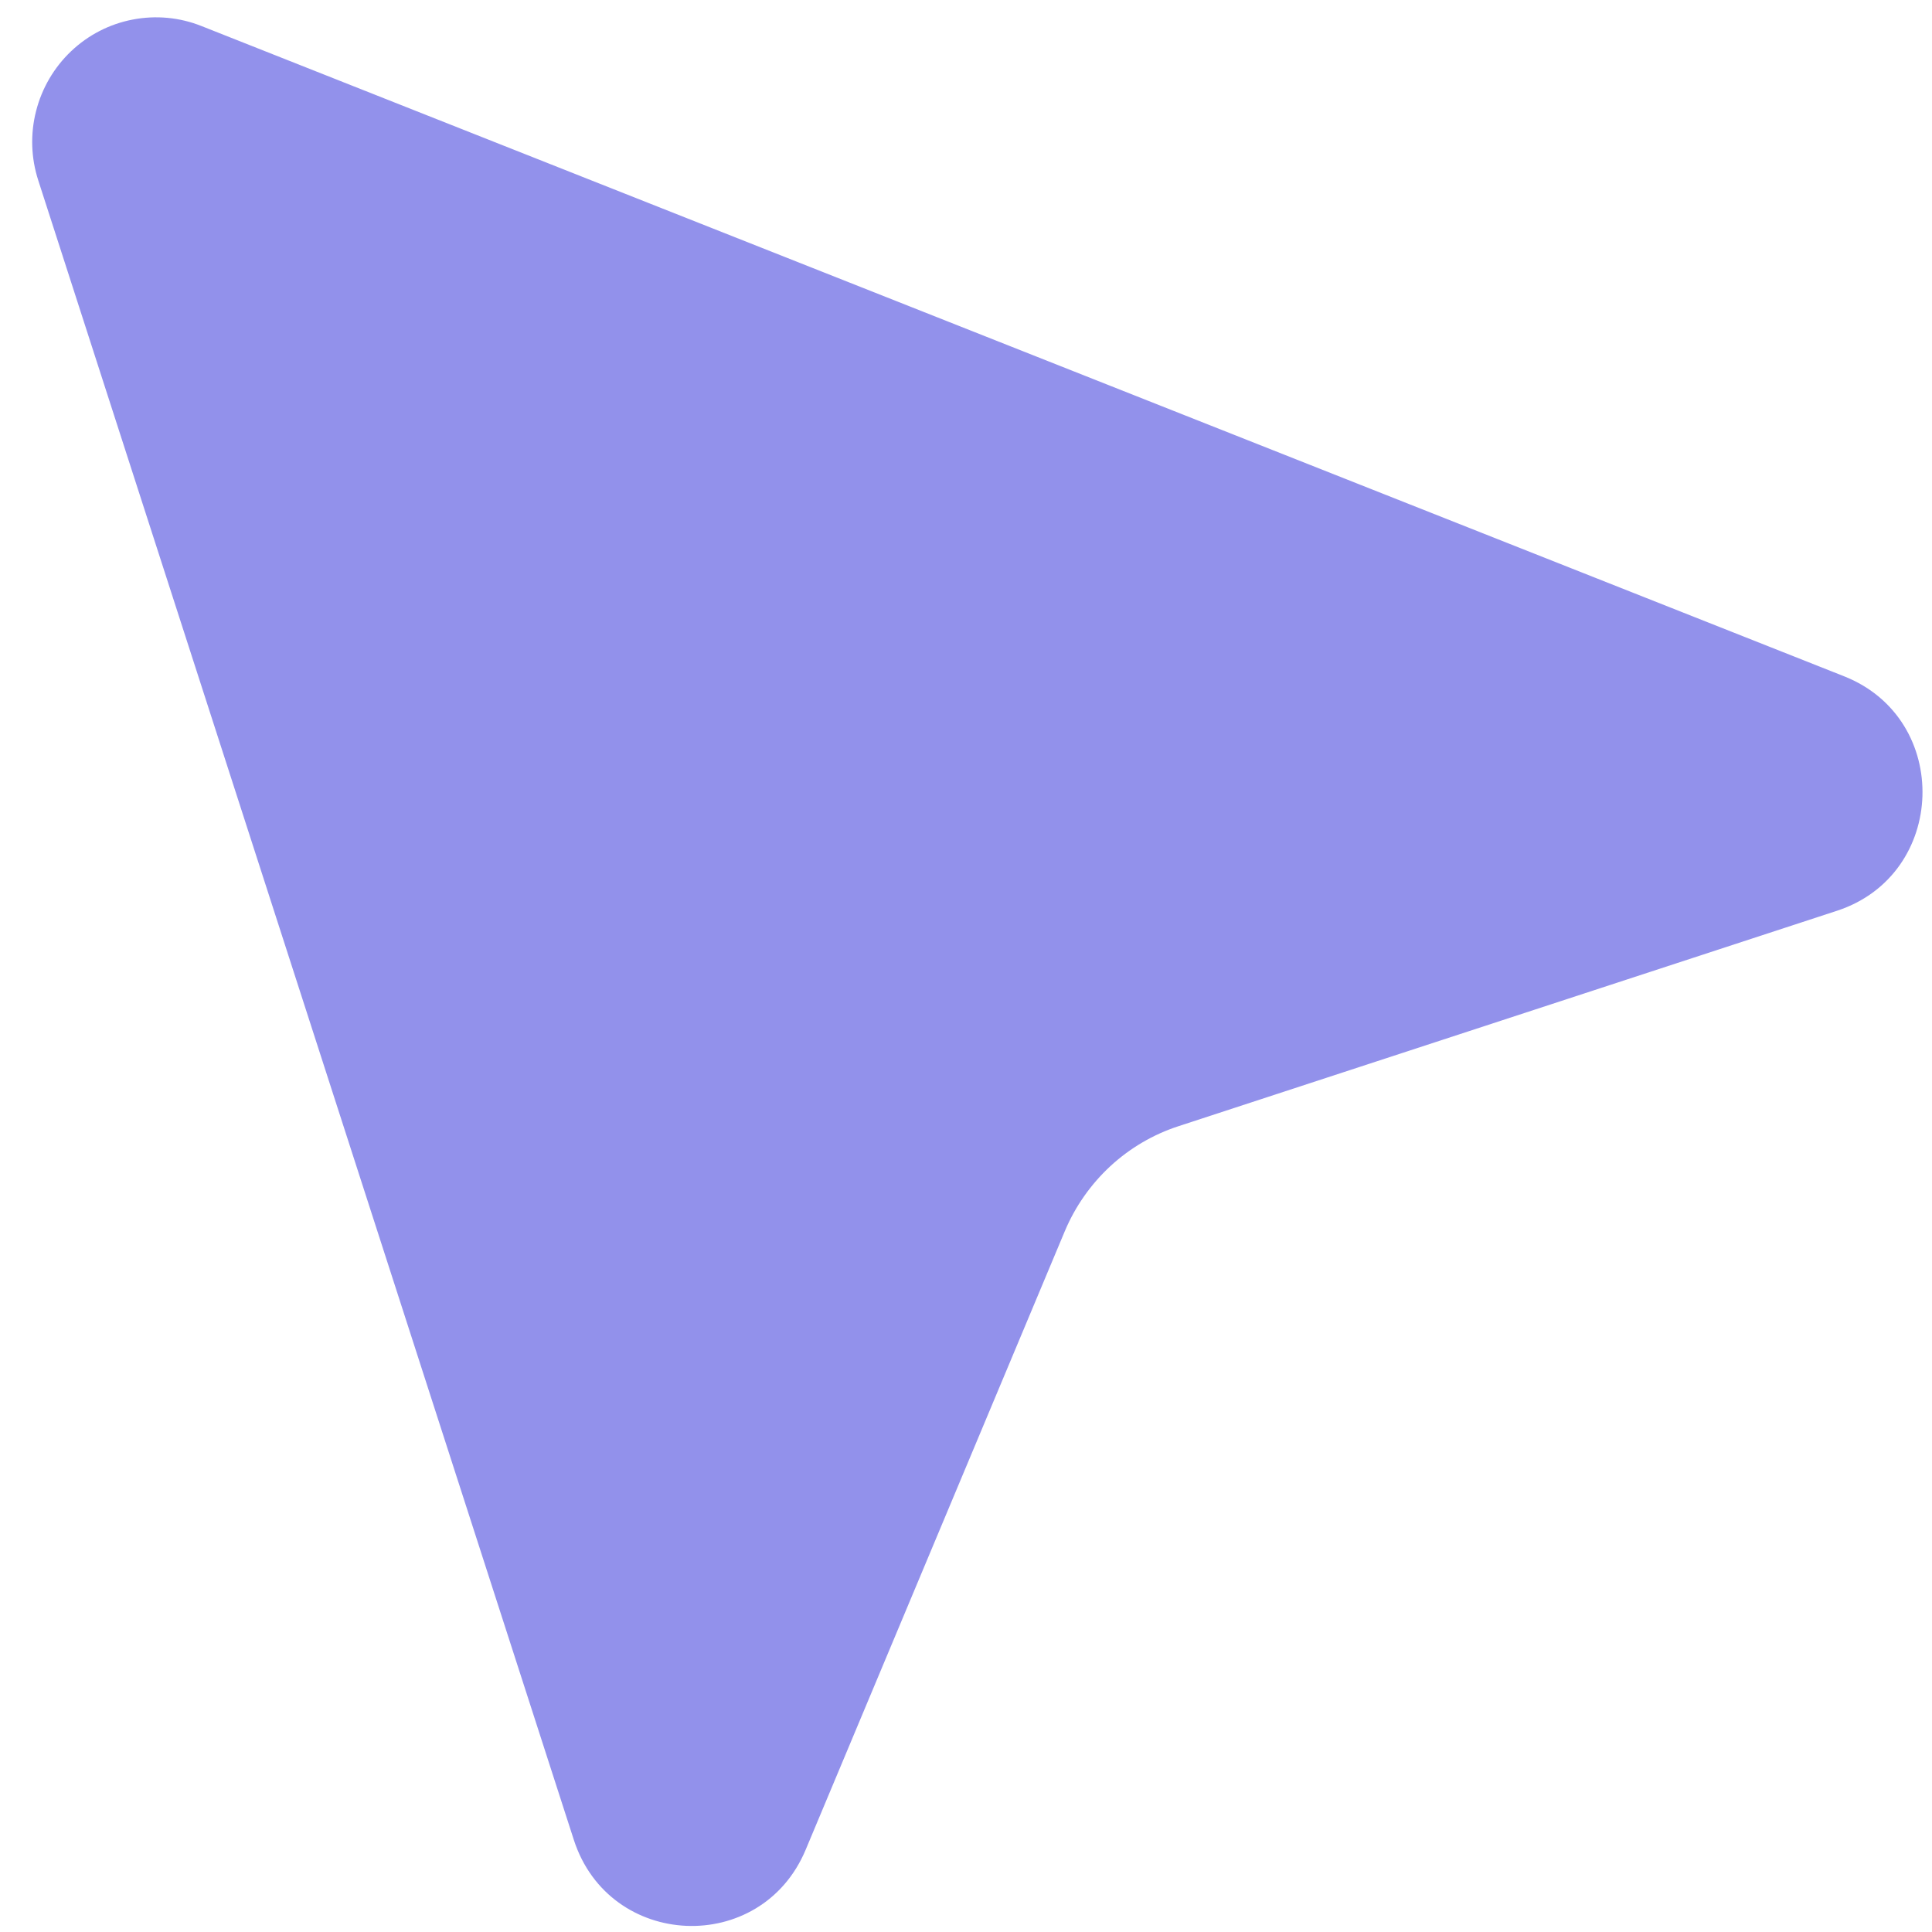 <svg xmlns="http://www.w3.org/2000/svg" width="22" height="22" viewBox="0 0 22 22" fill="none">
  <path d="M2.293 0.296C2.044 0.197 1.773 0.172 1.51 0.223C1.248 0.273 1.005 0.398 0.81 0.583C0.616 0.767 0.477 1.004 0.411 1.264C0.344 1.525 0.353 1.799 0.436 2.055L6.534 20.95C6.938 22.201 8.667 22.274 9.174 21.064L12.125 14.02C12.243 13.739 12.42 13.487 12.643 13.28C12.866 13.074 13.131 12.918 13.42 12.824L20.918 10.371C22.175 9.96 22.229 8.188 20.999 7.701L2.293 0.296Z" fill="#9291EB"/>
</svg>